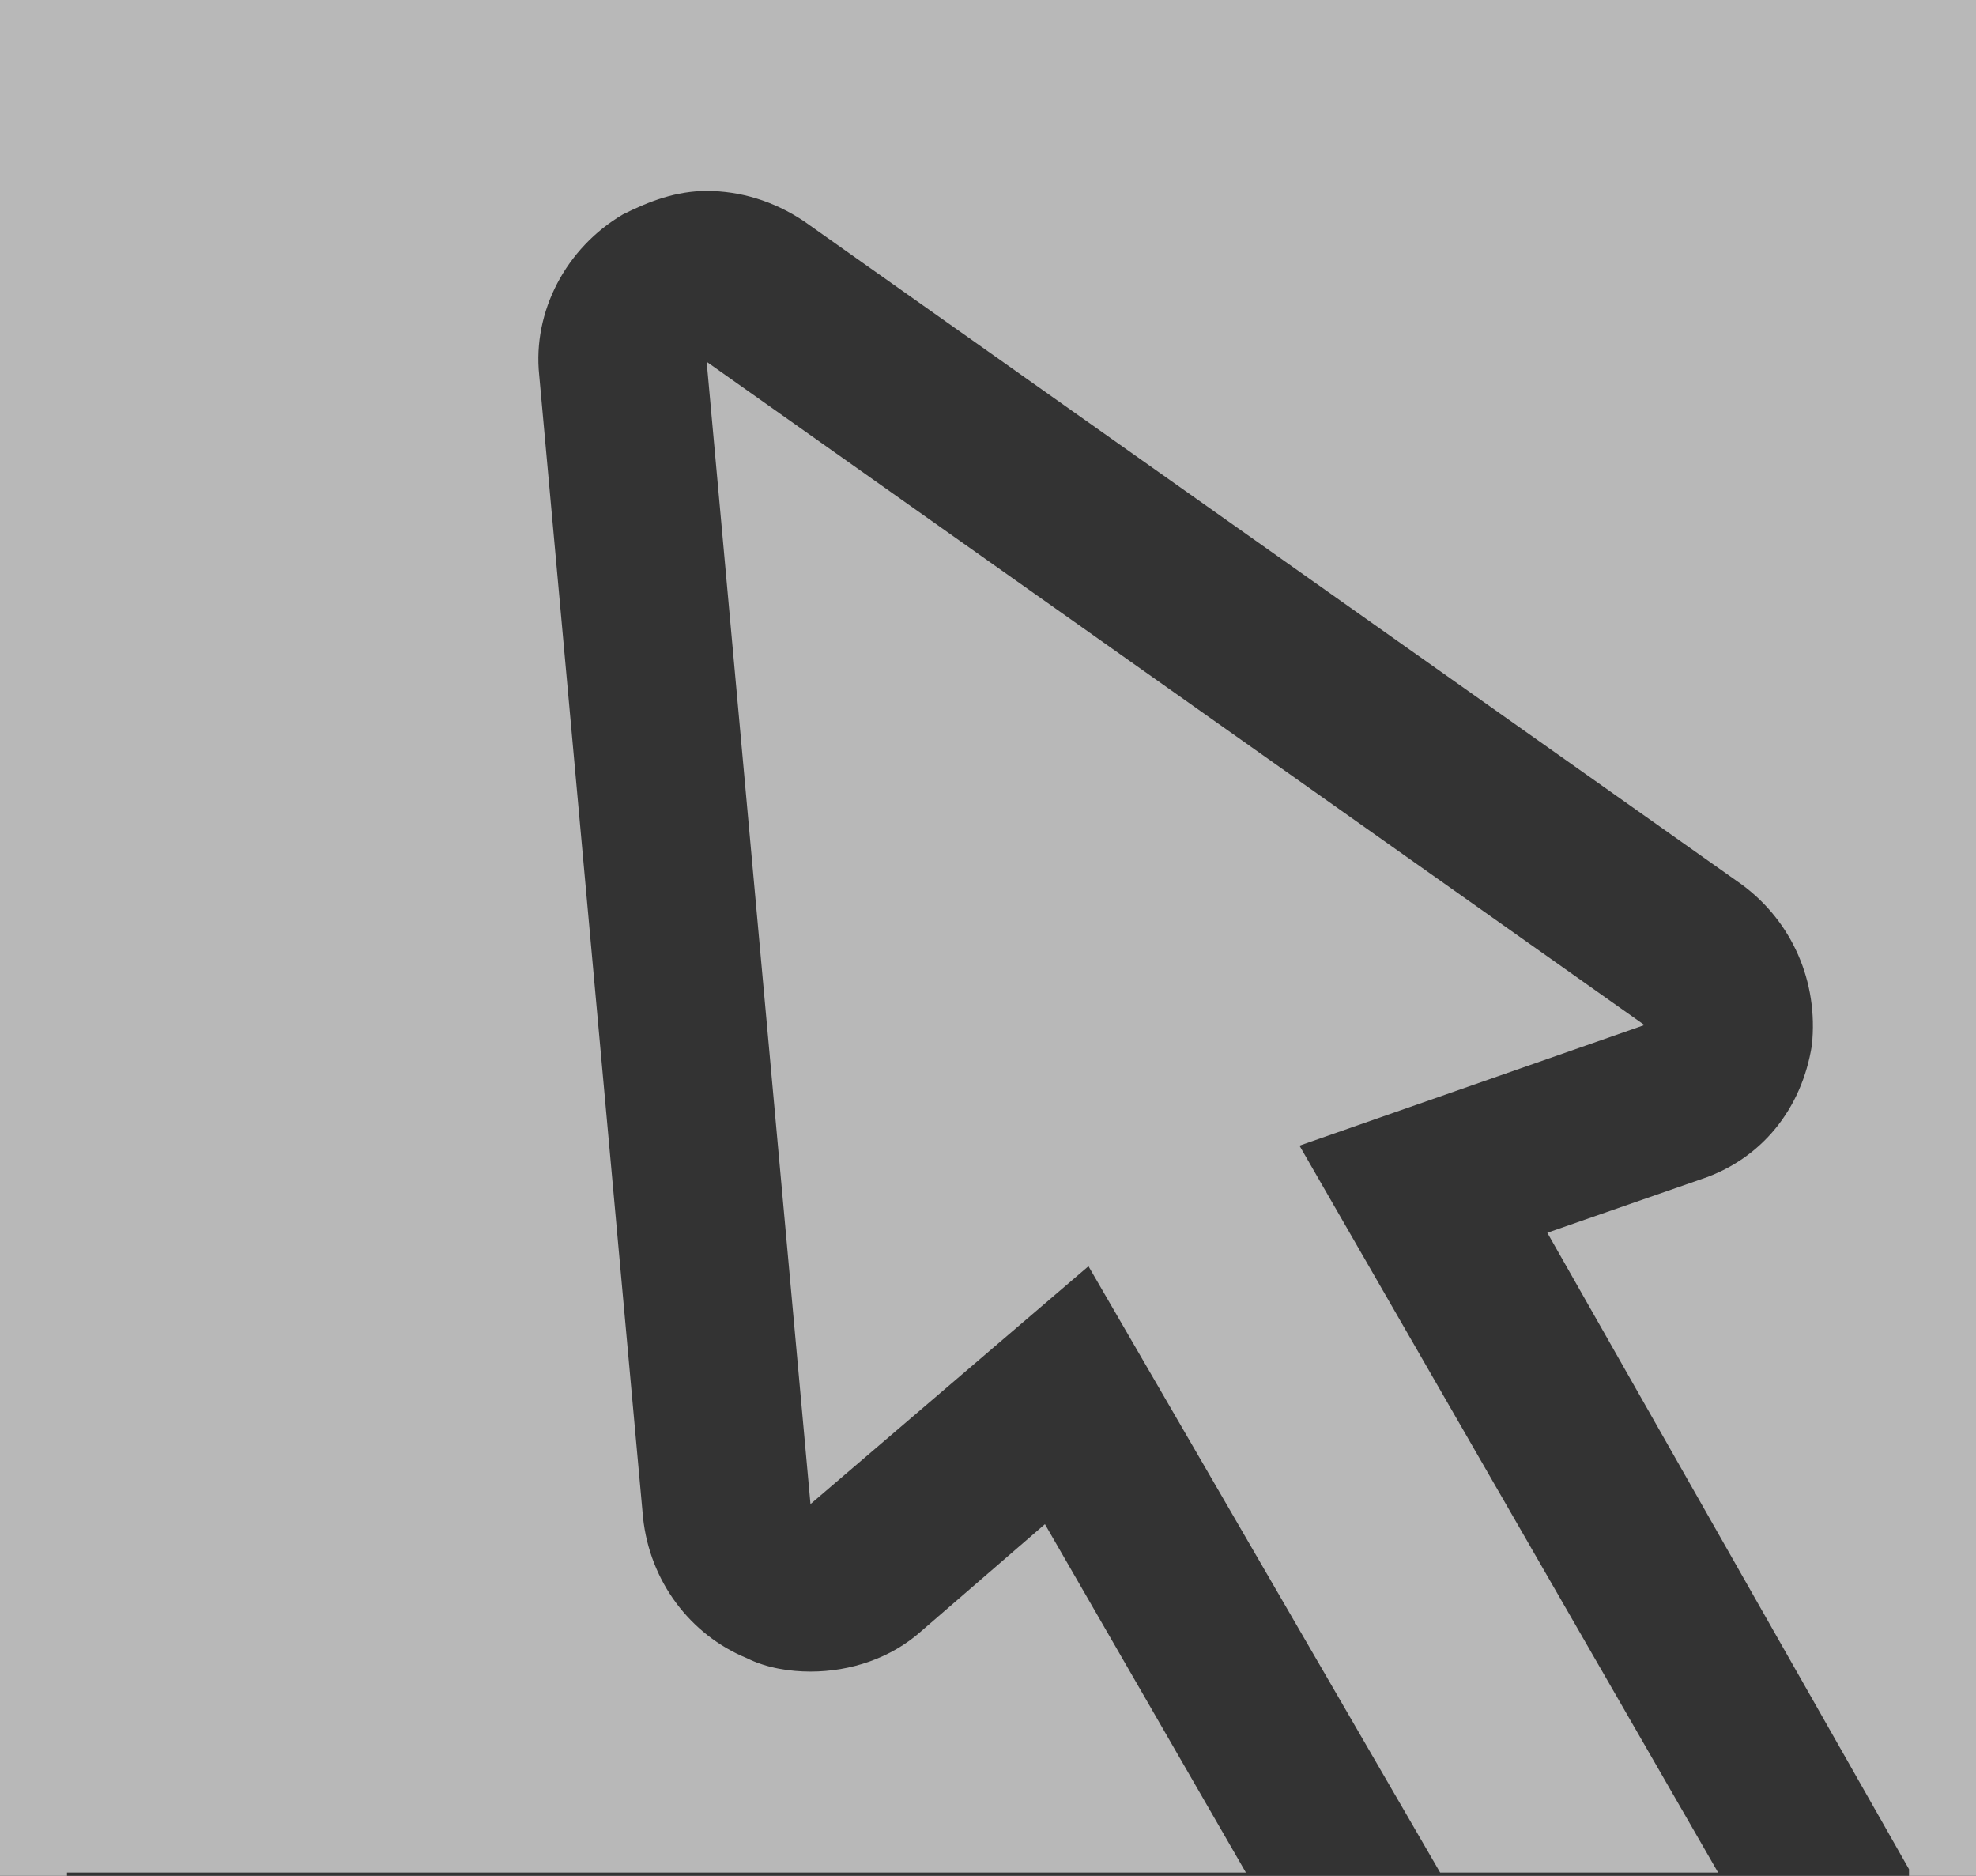 <?xml version="1.0" encoding="utf-8"?>
<!-- Generator: Adobe Illustrator 25.4.1, SVG Export Plug-In . SVG Version: 6.00 Build 0)  -->
<!DOCTYPE svg PUBLIC "-//W3C//DTD SVG 1.0//EN" "http://www.w3.org/TR/2001/REC-SVG-20010904/DTD/svg10.dtd">
<svg version="1.0" id="Livello_1" xmlns:x="http://ns.adobe.com/Extensibility/1.0/" xmlns:i="http://ns.adobe.com/AdobeIllustrator/10.0/" xmlns:graph="http://ns.adobe.com/Graphs/1.0/"
	 xmlns="http://www.w3.org/2000/svg" xmlns:xlink="http://www.w3.org/1999/xlink" x="0px" y="0px" viewBox="0 0 59 56"
	 style="enable-background:new 0 0 59 56;" xml:space="preserve">
<rect x="0" y="0" width="59" height="56" fill="#333333" stroke="none"/>
<style type="text/css">
	.st0{opacity:0.65;}
	.st1{fill:#FFFFFF;}
</style>
<g class="st0">
	<polygon class="st1" points="49.1,30.6 21.1,10.8 24.2,44.9 32.5,37.8 43,55.9 51.3,55.9 38.8,34.2 	"/>
	<path class="st1" d="M57,0H2H0v56h2v-0.1h35.2l-6-10.4l-3.7,3.2c-0.9,0.8-2.1,1.2-3.3,1.2c-0.6,0-1.3-0.1-1.9-0.4
		c-1.7-0.7-2.9-2.3-3.1-4.2l-3.1-34.1c-0.2-1.9,0.8-3.8,2.5-4.8c0.8-0.4,1.6-0.7,2.5-0.7c1,0,2,0.3,2.9,0.9l28,19.8
		c1.5,1.1,2.3,2.9,2.1,4.8c-0.3,1.9-1.5,3.4-3.3,4l-4.6,1.6L57,55.8V56h2V0H57z"/>
</g>
</svg>
